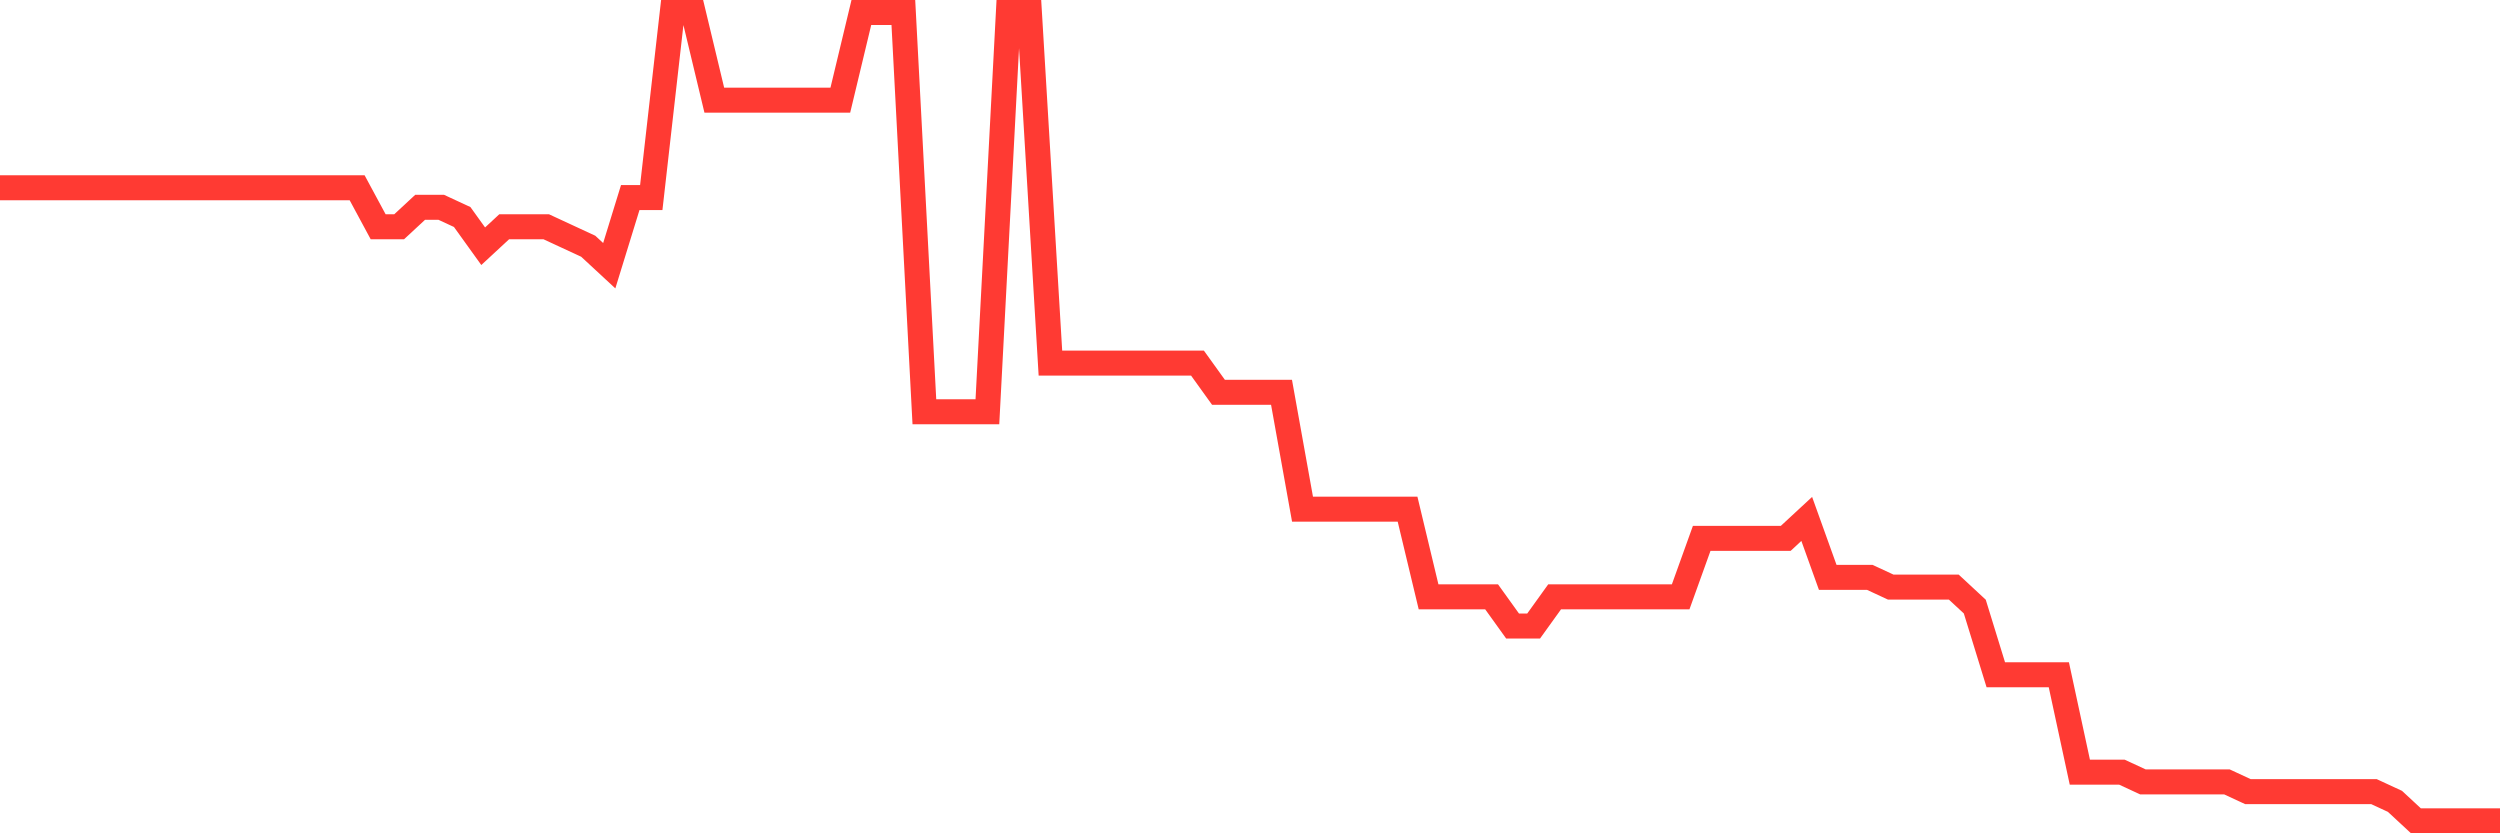 <svg
  xmlns="http://www.w3.org/2000/svg"
  xmlns:xlink="http://www.w3.org/1999/xlink"
  width="120"
  height="40"
  viewBox="0 0 120 40"
  preserveAspectRatio="none"
>
  <polyline
    points="0,9.014 1.008,9.014 2.017,9.014 3.025,9.014 4.034,9.014 5.042,9.014 6.05,9.014 7.059,9.014 8.067,9.014 9.076,9.014 10.084,9.014 11.092,9.014 12.101,9.014 13.109,9.014 14.118,9.014 15.126,9.014 16.134,9.014 17.143,9.014 18.151,10.884 19.16,10.884 20.168,9.949 21.176,9.949 22.185,10.417 23.193,11.819 24.202,10.884 25.21,10.884 26.218,10.884 27.227,11.352 28.235,11.819 29.244,12.754 30.252,9.482 31.261,9.482 32.269,0.6 33.277,0.6 34.286,4.807 35.294,4.807 36.303,4.807 37.311,4.807 38.319,4.807 39.328,4.807 40.336,4.807 41.345,0.6 42.353,0.6 43.361,0.6 44.37,19.766 45.378,19.766 46.387,19.766 47.395,19.766 48.403,0.6 49.412,0.6 50.42,17.429 51.429,17.429 52.437,17.429 53.445,17.429 54.454,17.429 55.462,17.429 56.471,17.429 57.479,17.429 58.487,18.831 59.496,18.831 60.504,18.831 61.513,18.831 62.521,24.441 63.529,24.441 64.538,24.441 65.546,24.441 66.555,24.441 67.563,24.441 68.571,28.648 69.58,28.648 70.588,28.648 71.597,28.648 72.605,30.051 73.613,30.051 74.622,28.648 75.63,28.648 76.639,28.648 77.647,28.648 78.655,28.648 79.664,28.648 80.672,28.648 81.681,25.843 82.689,25.843 83.697,25.843 84.706,25.843 85.714,25.843 86.723,24.908 87.731,27.713 88.739,27.713 89.748,27.713 90.756,28.181 91.765,28.181 92.773,28.181 93.782,28.181 94.79,29.116 95.798,32.388 96.807,32.388 97.815,32.388 98.824,32.388 99.832,37.063 100.84,37.063 101.849,37.063 102.857,37.53 103.866,37.53 104.874,37.53 105.882,37.53 106.891,37.53 107.899,37.998 108.908,37.998 109.916,37.998 110.924,37.998 111.933,37.998 112.941,37.998 113.95,37.998 114.958,38.465 115.966,39.4 116.975,39.4 117.983,39.4 118.992,39.4 120,39.4"
    fill="none"
    stroke="#ff3a33"
    stroke-width="1.2"
  >
  </polyline>
</svg>